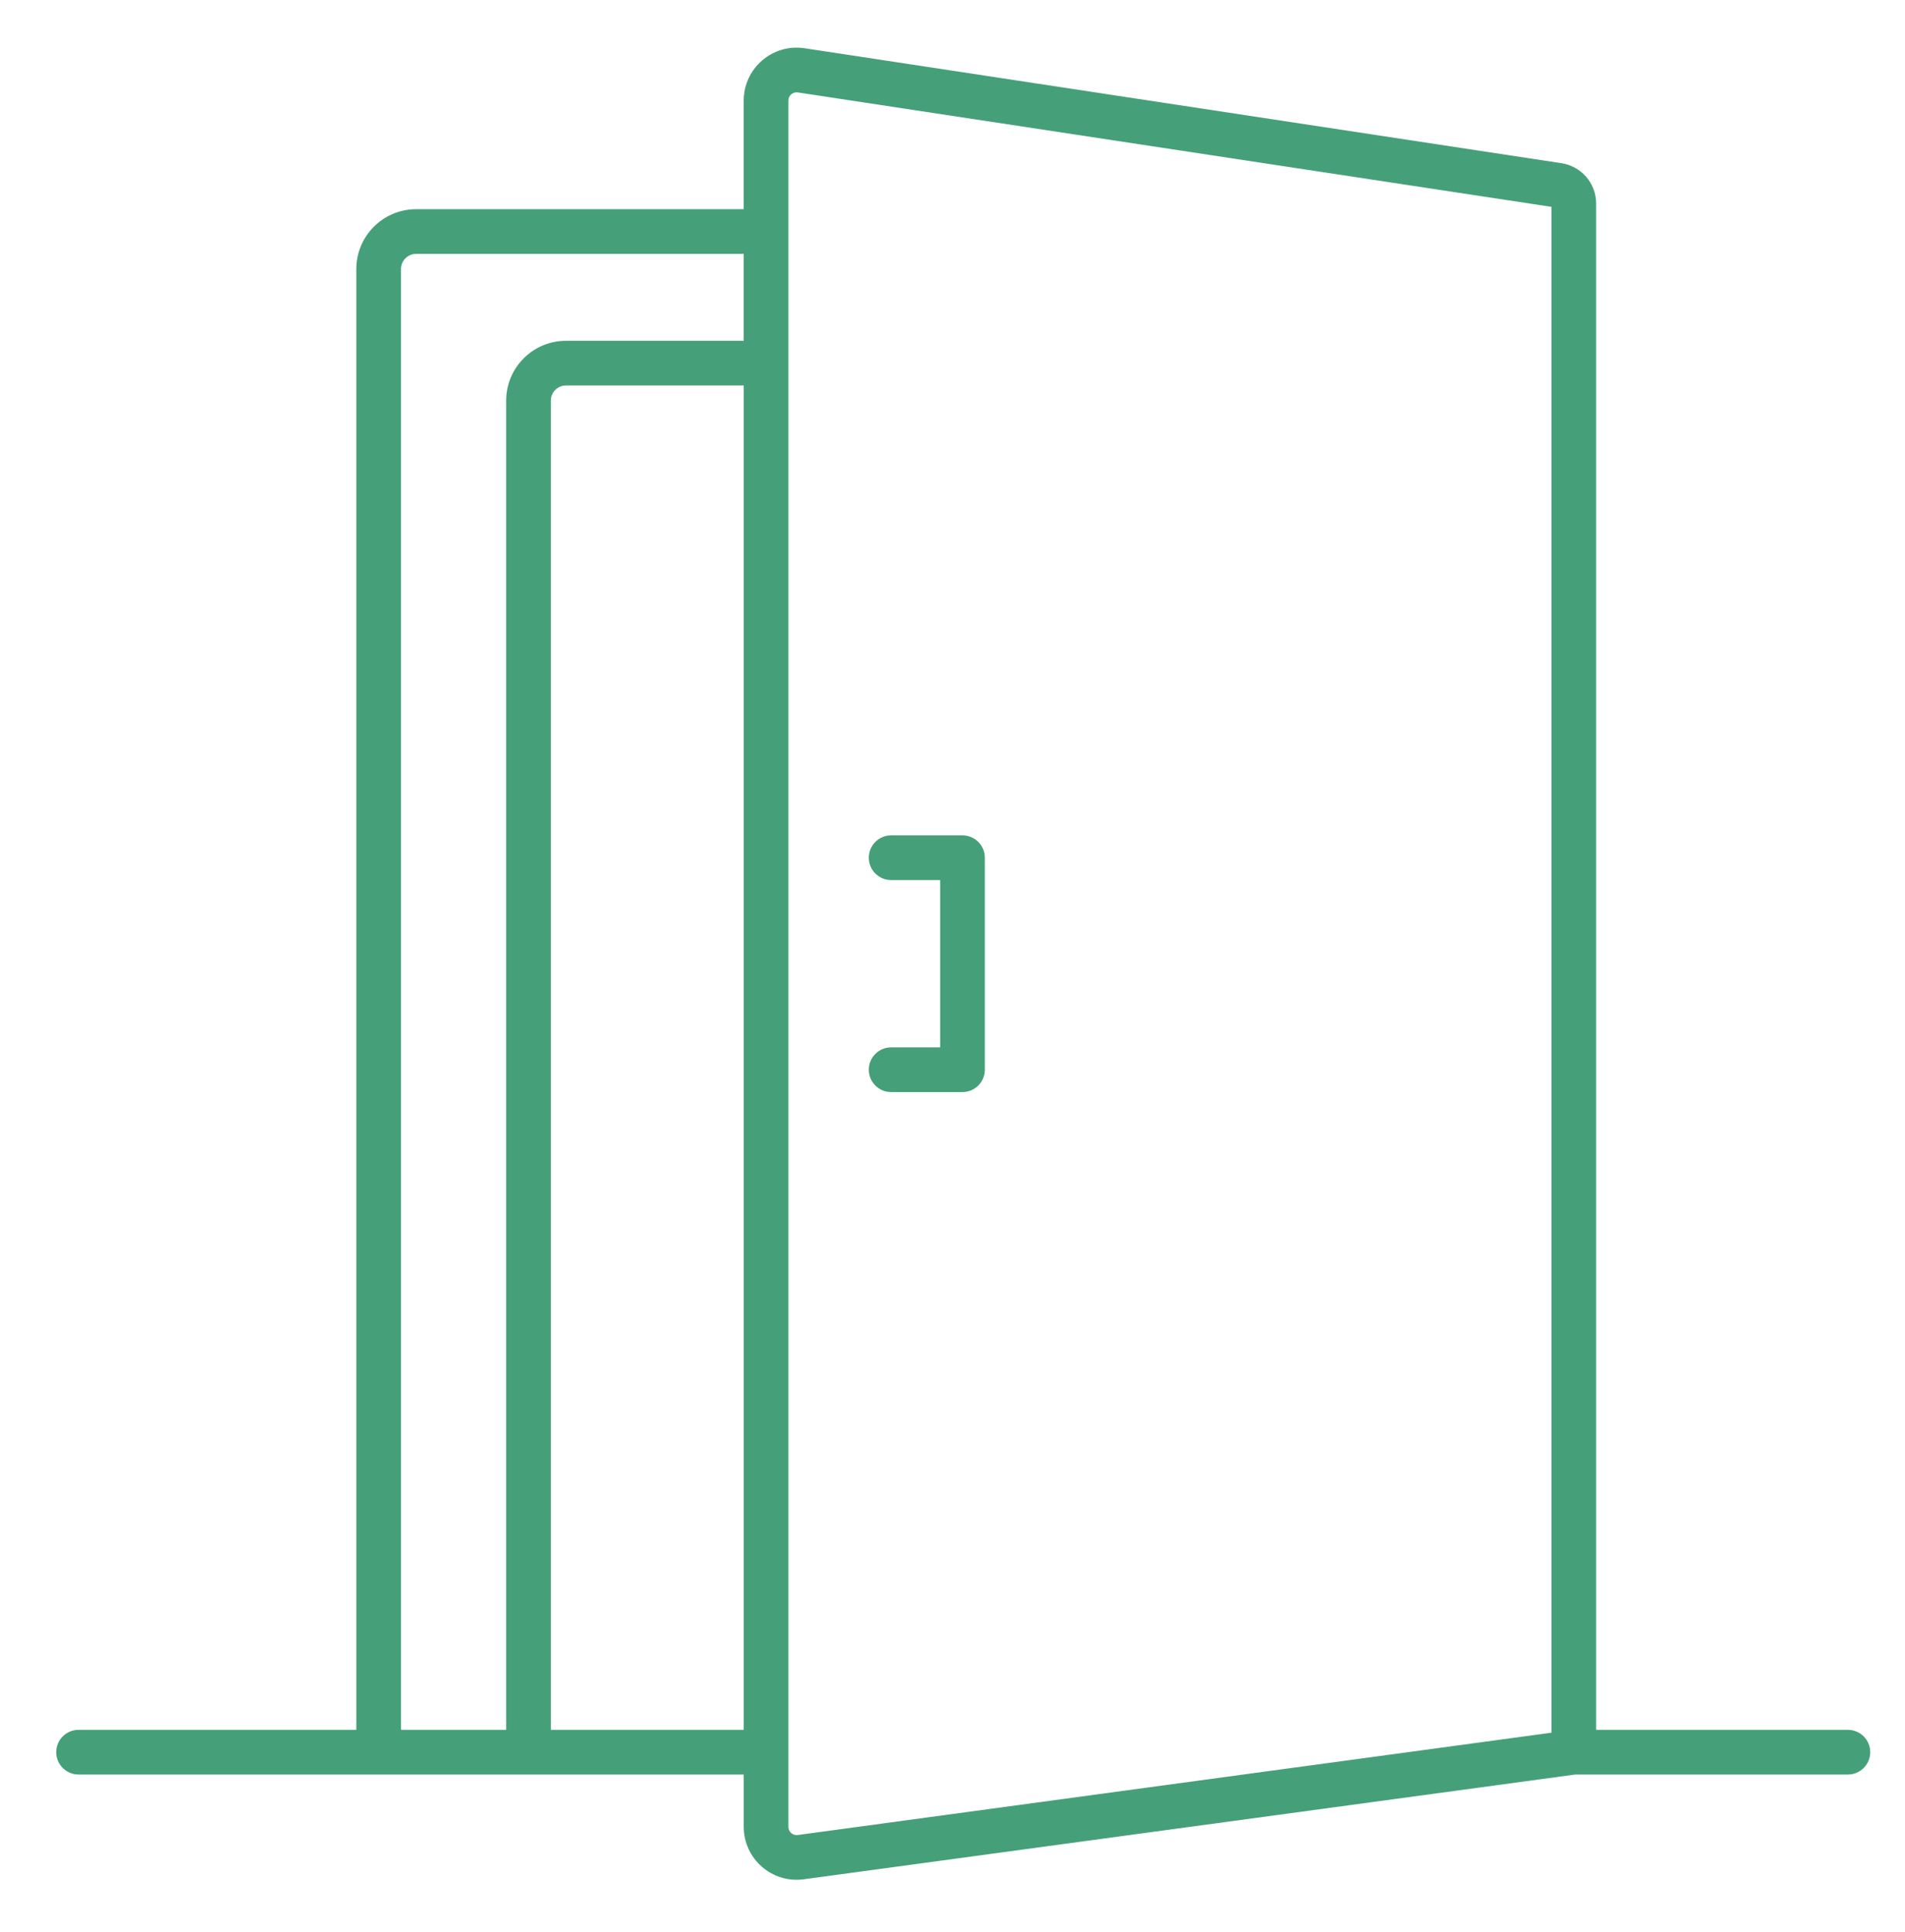 <svg width="72" height="73" viewBox="0 0 72 73" fill="none" xmlns="http://www.w3.org/2000/svg"><path d="M2.969 67.057H28.11V69.035C28.11 70.243 29.177 71.18 30.378 71.016L59.539 67.057H69.842C70.308 67.057 70.686 66.679 70.686 66.213C70.686 65.747 70.308 65.369 69.842 65.369H60.326V7.697C60.326 6.926 59.772 6.282 59.01 6.166L30.409 1.823C29.19 1.641 28.109 2.584 28.109 3.8V7.905H15.727C14.481 7.905 13.467 8.919 13.467 10.165V65.369H2.969C2.503 65.369 2.125 65.747 2.125 66.213C2.125 66.68 2.503 67.057 2.969 67.057ZM20.819 65.369V15.138C20.819 14.823 21.076 14.566 21.391 14.566H28.11V65.369H20.819V65.369ZM29.798 3.8C29.798 3.61 29.968 3.464 30.155 3.493L58.638 7.817V65.476L30.151 69.343C29.966 69.369 29.798 69.224 29.798 69.035C29.798 45.038 29.798 27.716 29.798 3.8ZM15.156 10.165C15.156 9.85 15.412 9.594 15.727 9.594H28.109V12.878H21.391C20.144 12.878 19.131 13.892 19.131 15.138V65.369H15.156V10.165H15.156Z" fill="#45A079"/><path d="M33.68 39.579C33.214 39.579 32.836 39.957 32.836 40.423C32.836 40.89 33.214 41.268 33.68 41.268H36.378C36.844 41.268 37.222 40.89 37.222 40.423V32.412C37.222 31.945 36.844 31.567 36.378 31.567H33.68C33.214 31.567 32.836 31.945 32.836 32.412C32.836 32.878 33.214 33.256 33.68 33.256H35.533V39.579H33.68Z" fill="#45A079"/></svg>